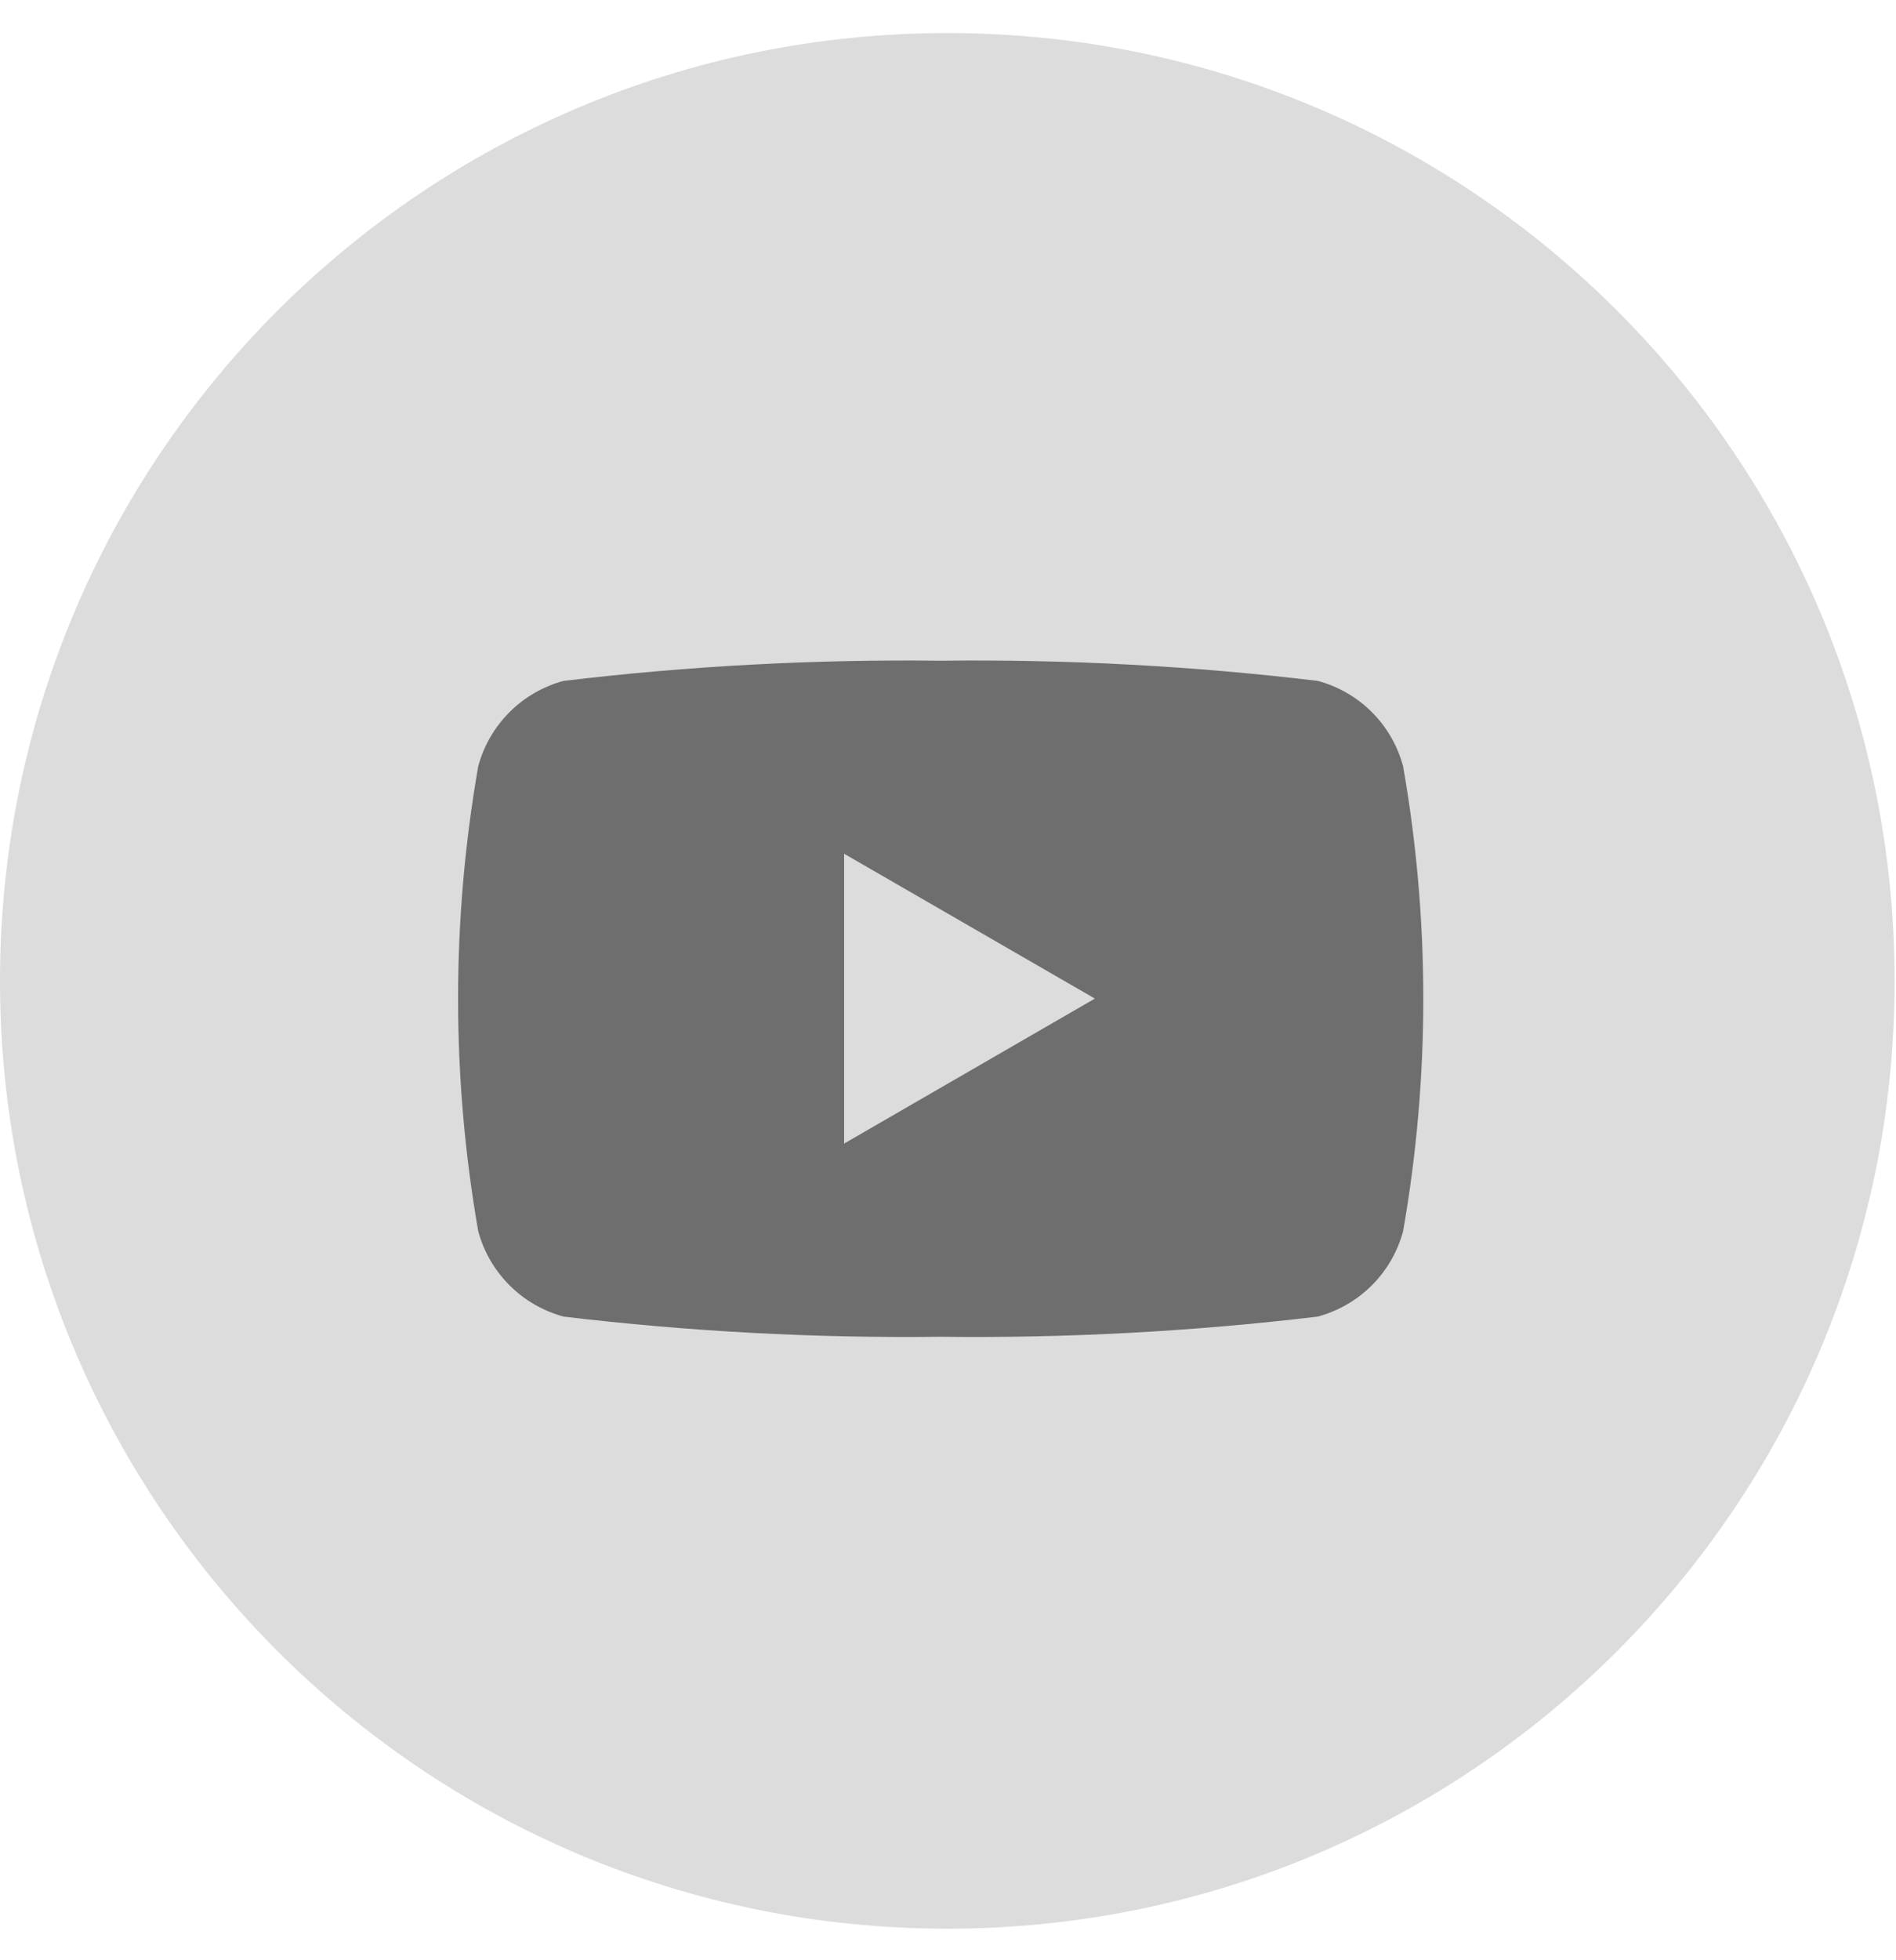 <svg width="30" height="31" viewBox="0 0 30 31" fill="none" xmlns="http://www.w3.org/2000/svg">
<path d="M14.989 30.501C23.267 30.501 29.978 23.791 29.978 15.512C29.978 7.234 23.267 0.523 14.989 0.523C6.711 0.523 0 7.234 0 15.512C0 23.791 6.711 30.501 14.989 30.501Z" fill="#DCDCDC"/>
<path d="M22.201 12.118C22.114 11.794 21.944 11.499 21.707 11.262C21.47 11.025 21.175 10.855 20.851 10.768C18.871 10.531 16.878 10.425 14.884 10.449C12.89 10.425 10.897 10.531 8.917 10.768C8.594 10.855 8.299 11.025 8.062 11.262C7.825 11.499 7.654 11.794 7.567 12.118C7.142 14.55 7.142 17.038 7.567 19.471C7.654 19.794 7.825 20.089 8.062 20.326C8.299 20.563 8.594 20.733 8.917 20.821C10.897 21.057 12.89 21.164 14.884 21.14C16.878 21.164 18.871 21.057 20.851 20.821C21.175 20.733 21.47 20.563 21.707 20.326C21.944 20.089 22.114 19.794 22.201 19.471C22.627 17.038 22.627 14.55 22.201 12.118ZM13.356 18.085V13.501L17.324 15.792L13.356 18.085Z" fill="#6E6E6E"/>
</svg>
